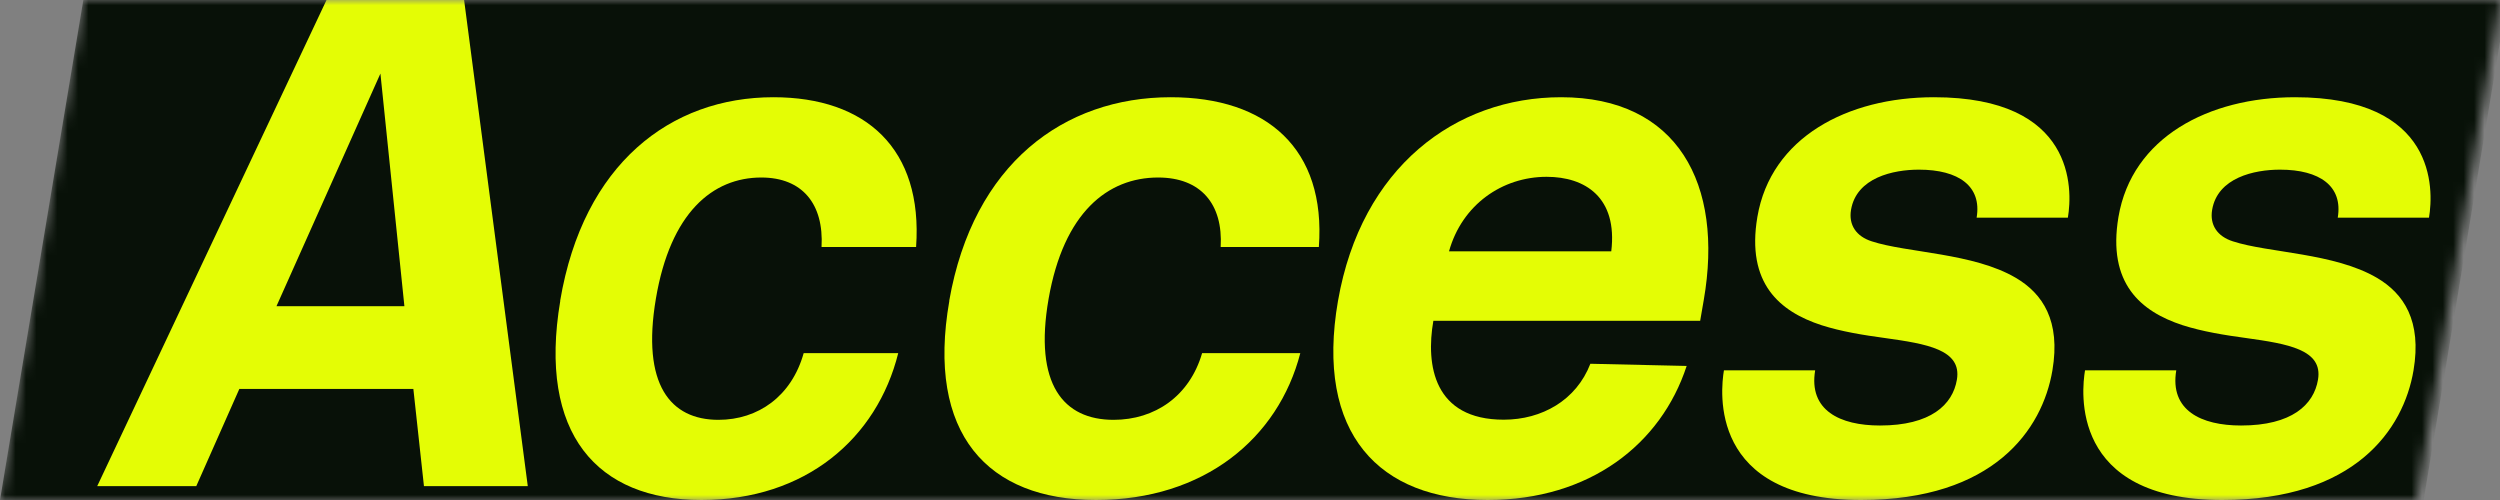 <svg width="240" height="48" viewBox="0 0 240 48" fill="none" xmlns="http://www.w3.org/2000/svg">
<rect x="0" y="0" width="240" height="48" fill="#808080" stroke="none"/>
<mask id="mask0_5685_22913" style="mask-type:luminance" maskUnits="userSpaceOnUse" x="0" y="0" width="240" height="48">
<path d="M8 0H240L232 48H0L8 0Z" fill="white"/>
</mask>
<g mask="url(#mask0_5685_22913)">
<path d="M8 0H240.667L232.667 48H0L8 0Z" fill="#081108"/>
<path d="M9.333 46.667L31.346 0H44.554L50.667 46.667H40.699L39.682 37.336H22.977L18.843 46.667H9.333ZM36.52 7.063L26.542 29.392H38.822L36.52 7.063Z" fill="#E4FD05"/>
<path d="M53.777 28.871C55.993 15.726 64.379 9.334 74.246 9.334C83.134 9.334 88.613 14.282 87.945 23.713H78.868C79.102 19.591 77.031 17.041 73.088 17.041C68.411 17.041 64.357 20.418 62.965 28.673C61.572 36.928 64.357 40.304 68.968 40.304C72.787 40.304 75.995 38.034 77.153 33.9H86.23C84.192 42.086 77.343 48 67.341 48C57.34 48 51.627 41.666 53.788 28.871H53.777Z" fill="#E4FD05"/>
<path d="M91.127 28.871C93.428 15.726 102.137 9.334 112.384 9.334C121.613 9.334 127.304 14.282 126.61 23.713H117.184C117.427 19.591 115.276 17.041 111.181 17.041C106.324 17.041 102.114 20.418 100.668 28.673C99.223 36.928 102.114 40.304 106.902 40.304C110.869 40.304 114.2 38.034 115.403 33.9H124.829C122.712 42.086 115.599 48 105.214 48C94.828 48 88.895 41.666 91.138 28.871H91.127Z" fill="#E4FD05"/>
<path d="M128.45 28.877C130.675 16.077 139.702 9.334 149.865 9.334C161.048 9.334 165.499 17.661 163.56 28.807C163.491 29.214 163.216 30.798 163.216 30.798H137.603C136.858 35.061 137.649 40.29 144.359 40.29C148.018 40.29 151.322 38.427 152.675 34.921L161.92 35.131C159.465 42.631 152.641 48 142.811 48C132.442 48 126.225 41.664 128.45 28.865V28.877ZM154.682 24.125C155.302 18.965 152.193 16.974 148.477 16.974C144.21 16.974 140.356 19.652 139.106 24.125H154.694H154.682Z" fill="#E4FD05"/>
<path d="M184.207 16.287C181.767 16.287 178.223 17.044 177.699 20.142C177.454 21.586 178.19 22.692 179.694 23.17C183.059 24.276 189.455 24.276 193.523 26.675C196.097 28.189 197.835 30.798 197.033 35.55C196.075 41.257 191.372 48 178.669 48C163.982 48 165.174 37.472 165.498 35.55H174.256C173.61 39.405 176.652 40.849 180.474 40.849C185.344 40.849 187.461 38.858 187.862 36.447C188.352 33.558 184.954 33.011 180.964 32.452C178.903 32.172 176.786 31.835 174.858 31.217C170.869 29.913 167.626 27.223 168.707 20.829C169.999 13.188 177.365 9.334 185.656 9.334C199.217 9.334 198.983 18.138 198.515 20.899H189.756C190.269 17.87 188.029 16.287 184.218 16.287H184.207Z" fill="#E4FD05"/>
<path d="M218.873 16.287C216.433 16.287 212.889 17.044 212.365 20.142C212.12 21.586 212.856 22.692 214.36 23.17C217.725 24.276 224.111 24.276 228.189 26.675C230.763 28.189 232.502 30.798 231.699 35.55C230.741 41.257 226.039 48 213.335 48C198.659 48 199.84 37.472 200.163 35.55H208.922C208.276 39.405 211.318 40.849 215.14 40.849C220.01 40.849 222.127 38.858 222.528 36.447C223.019 33.558 219.62 33.011 215.63 32.452C213.569 32.172 211.452 31.835 209.524 31.217C205.534 29.913 202.292 27.223 203.372 20.829C204.665 13.188 212.031 9.334 220.322 9.334C233.884 9.334 233.65 18.138 233.182 20.899H224.423C224.935 17.87 222.695 16.287 218.884 16.287H218.873Z" fill="#E4FD05"/>
</g>
</svg>
